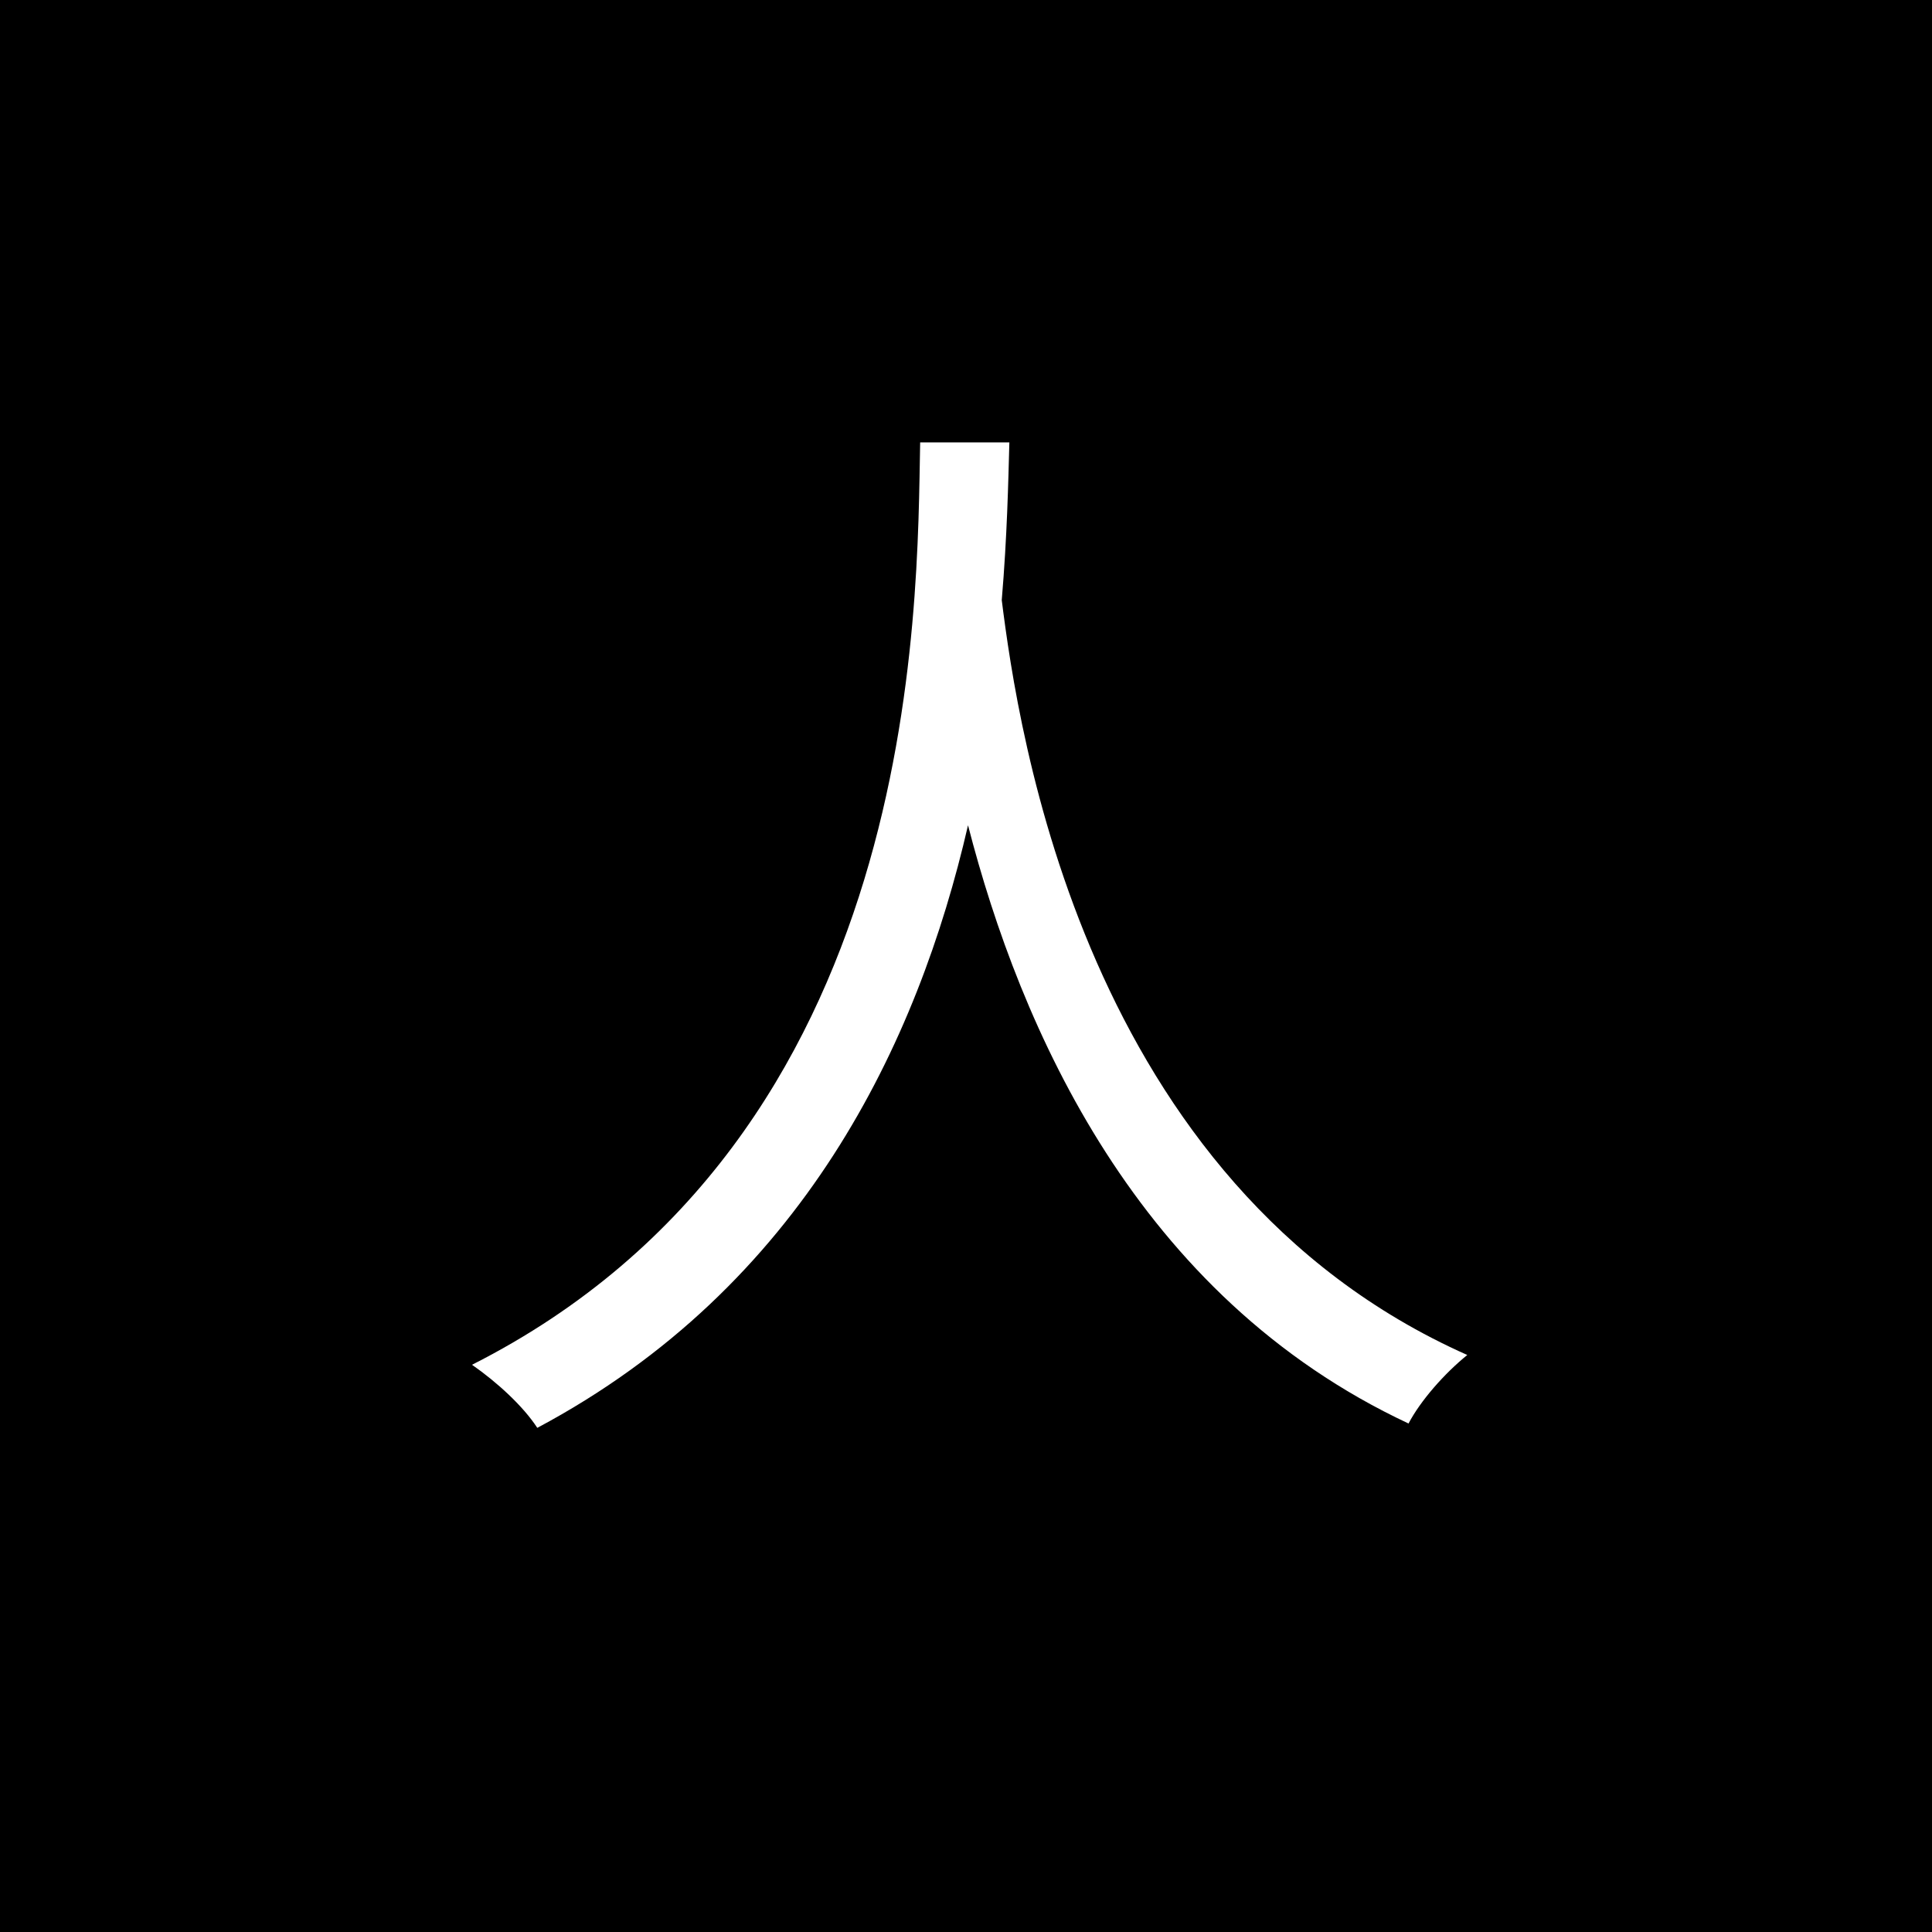 <svg xmlns="http://www.w3.org/2000/svg" xmlns:xlink="http://www.w3.org/1999/xlink" width="500" zoomAndPan="magnify" viewBox="0 0 375 375" height="500" preserveAspectRatio="xMidYMid meet" version="1.0"><defs><g/><clipPath id="e674dce254"><rect x="0" width="219" y="0" height="289"/></clipPath></defs><rect x="-37.5" width="450" fill="#ffffff" y="-37.5" height="450" fill-opacity="1"/><rect x="-37.5" width="450" fill="#000000" y="-37.5" height="450" fill-opacity="1"/><g transform="matrix(1, 0, 0, 1, 81, 43)"><g clip-path="url(#e674dce254)"><g fill="#ffffff" fill-opacity="1"><g transform="translate(0.908, 218.735)"><g><path d="M 96.695 -175.867 C 96.062 -143.777 97.328 -41.168 9.711 3.168 C 14.566 6.543 19.633 11.191 22.379 15.41 C 73.895 -12.035 96.273 -59.324 105.984 -101.551 C 116.117 -62.281 138.707 -10.133 191.488 14.566 C 193.812 10.133 198.457 4.855 202.891 1.266 C 128.363 -31.879 115.695 -120.129 112.531 -145.254 C 113.586 -157.711 113.797 -168.266 114.008 -175.867 Z M 96.695 -175.867 "/></g></g></g></g></g></svg>